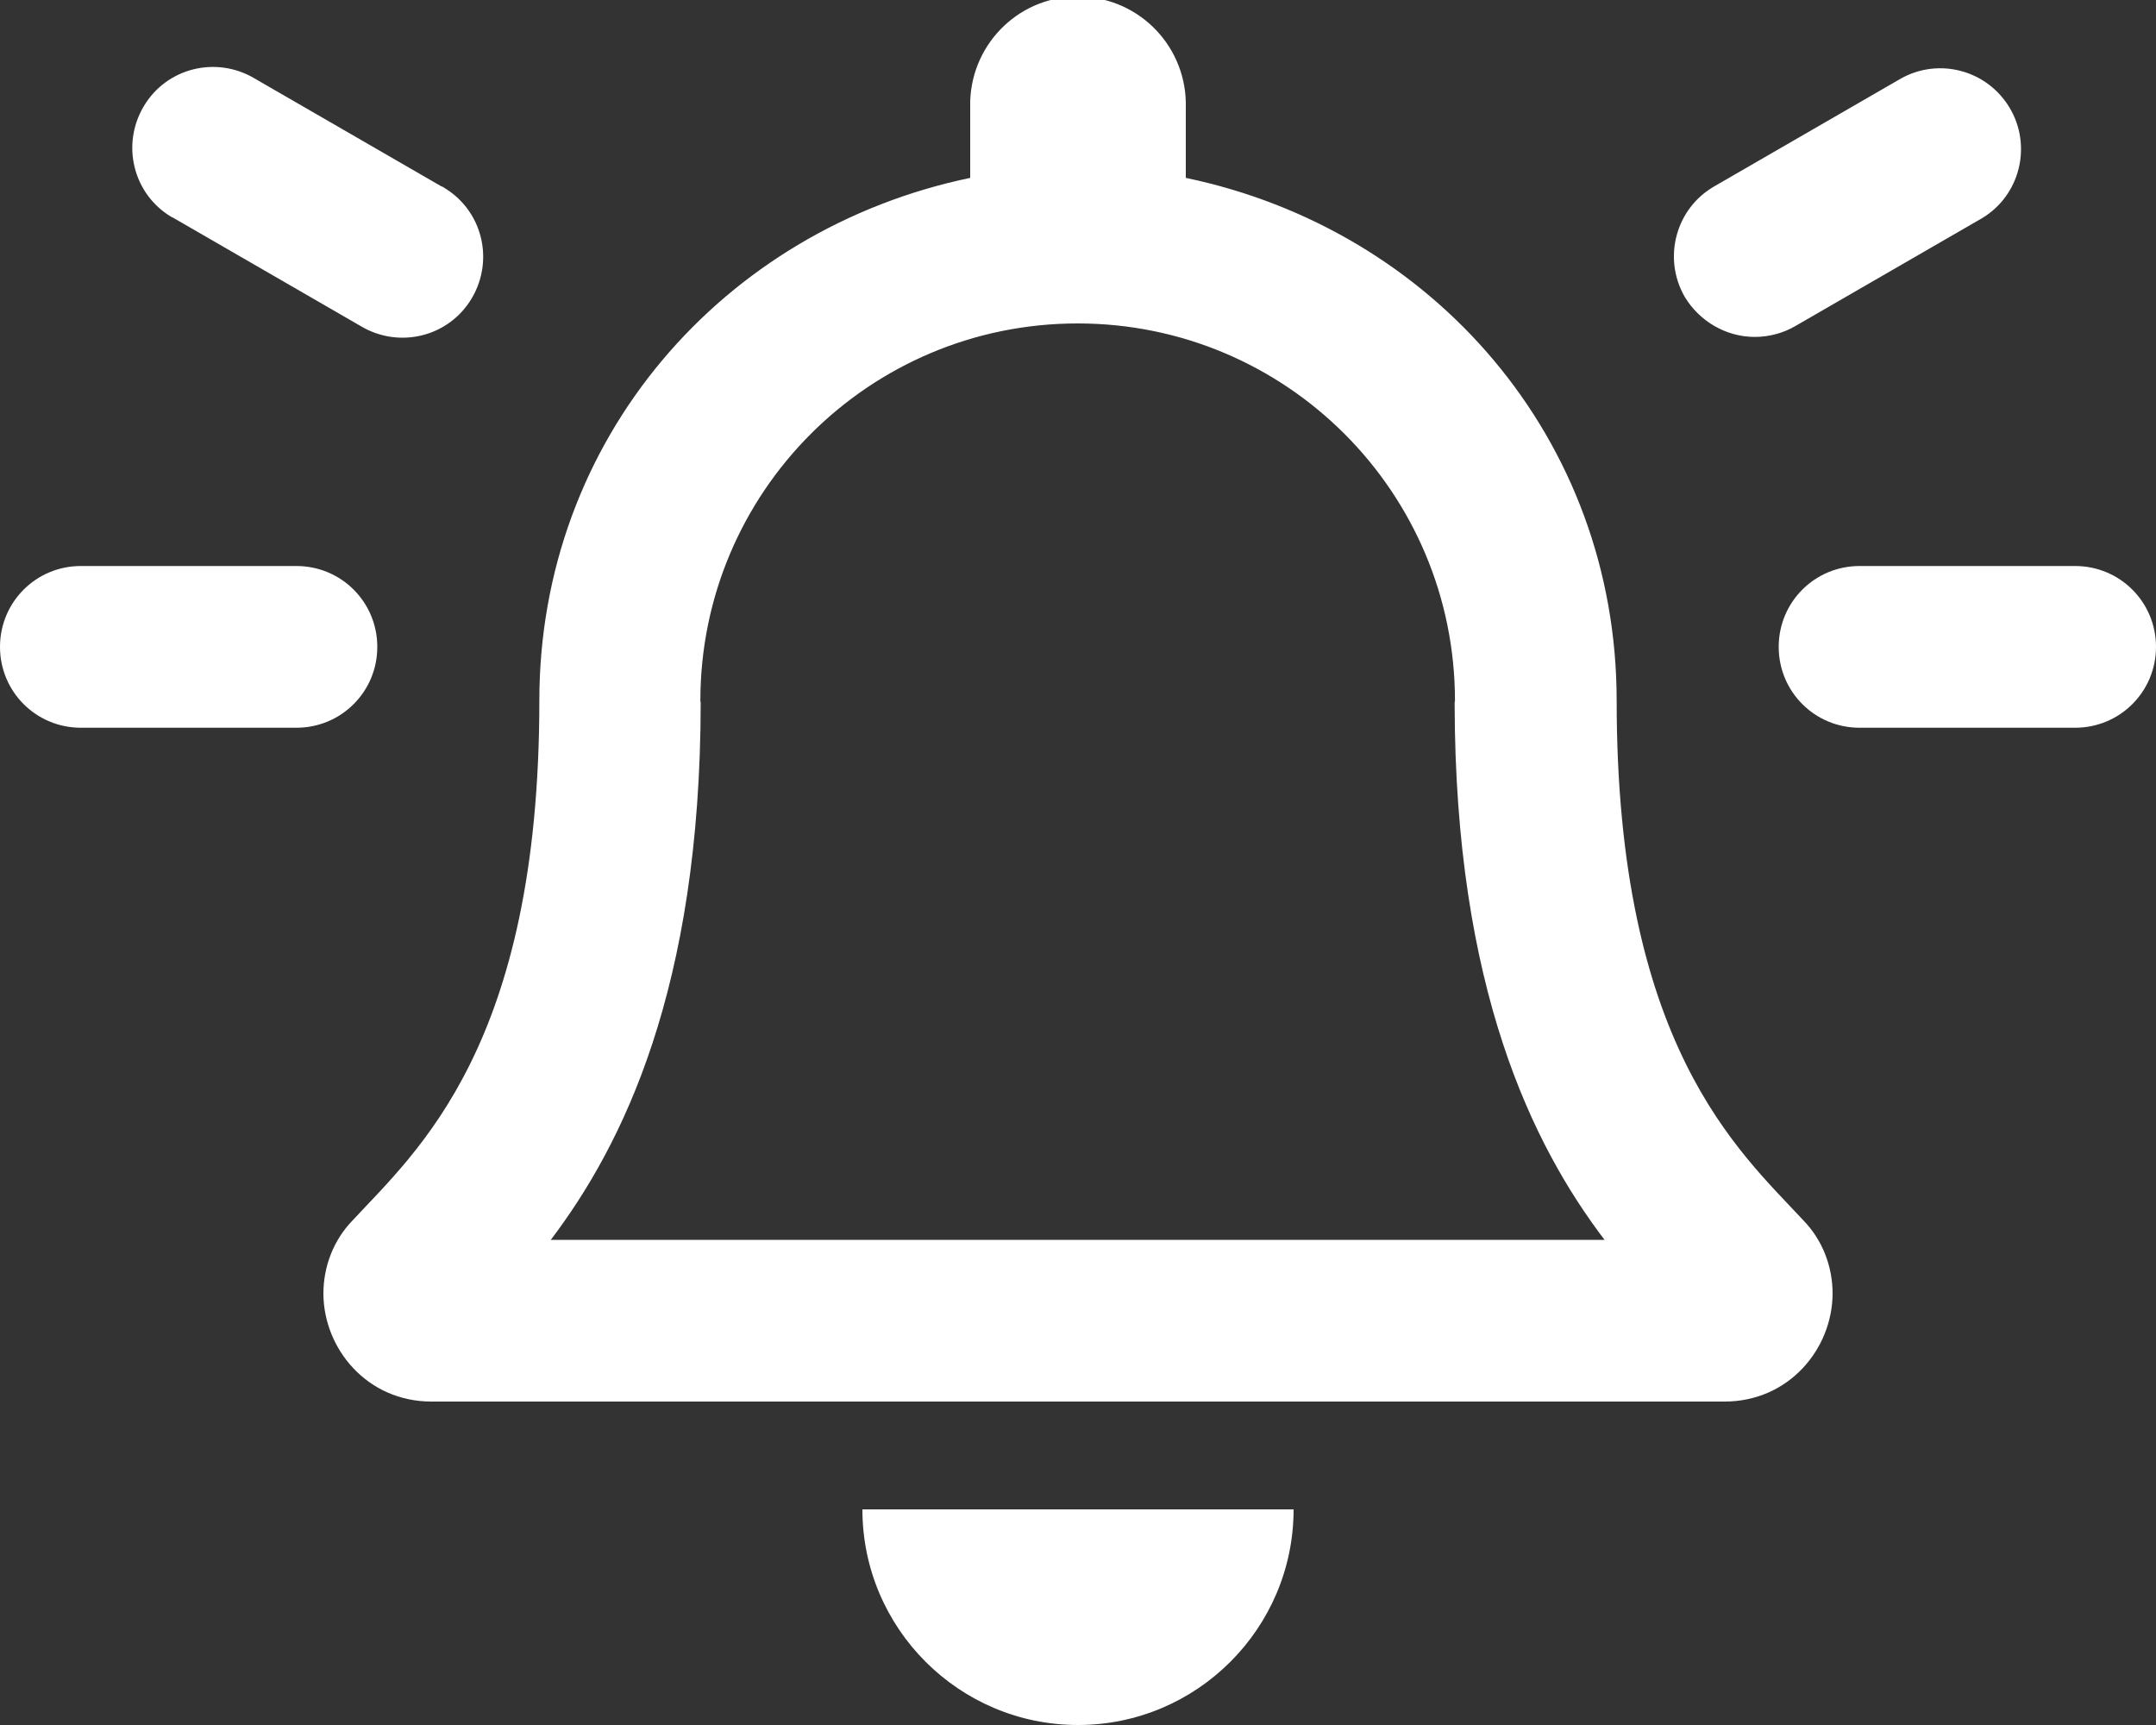 <?xml version="1.0" encoding="utf-8"?>
<!-- Generator: Adobe Illustrator 26.0.2, SVG Export Plug-In . SVG Version: 6.00 Build 0)  -->
<svg version="1.1" id="Ebene_1" focusable="false" xmlns="http://www.w3.org/2000/svg" xmlns:xlink="http://www.w3.org/1999/xlink"
	 x="0px" y="0px" viewBox="0 0 640 512" style="enable-background:new 0 0 640 512;" xml:space="preserve">
<rect x="0" y="0" width="640" height="512" fill="#333333" stroke="none"/>
<style type="text/css">
	.st0{fill:#FFFFFF;}
</style>
<path class="st0" d="M520.9,100c4.2,0,8.4-1.1,12-3.2l55.4-32c11.4-6.8,15-21.6,8.2-32.9c-6.7-11.1-20.9-14.9-32.2-8.6l-55.4,32
	c-11.5,6.6-15.4,21.3-8.8,32.8C504.5,95.4,512.4,100,520.9,100z M112,192c0-13.3-10.7-24-24-24H24c-13.3,0-24,10.7-24,24
	s10.7,24,24,24h64C101.3,216,112,205.3,112,192z M51.7,64.8l55.4,32c11.4,6.8,26.1,3.2,32.9-8.2c6.8-11.4,3.2-26.1-8.2-32.9
	c-0.2-0.2-0.5-0.3-0.8-0.4l-55.4-32c-11.4-6.8-26.1-3.2-32.9,8.2s-3.2,26.1,8.2,32.9C51.2,64.5,51.4,64.6,51.7,64.8z M616,168h-64
	c-13.3,0-24,10.7-24,24s10.7,24,24,24h64c13.3,0,24-10.7,24-24S629.3,168,616,168z M479.9,208c0-77.7-54.5-139.9-127.9-155.2V32
	c0.5-17.7-13.3-32.4-31-33s-32.4,13.3-33,31c0,0.7,0,1.3,0,2v20.8C214.6,68.1,160.1,130.3,160.1,208c0,102.3-36.2,133.5-55.5,154.3
	C99,368.1,96,375.9,96,384c0.1,16.4,13,32,32.1,32h383.8c19.1,0,32-15.6,32.1-32c0-8.1-3-15.9-8.6-21.7
	C516.1,341.5,479.9,310.3,479.9,208z M163.5,368c21.2-28,44.4-74.3,44.5-159.4c0-0.2-0.1-0.4-0.1-0.6c0-61.9,50.1-112,112-112
	s112,50.1,112,112c0,0.2-0.1,0.4-0.1,0.6c0.1,85.1,23.3,131.5,44.5,159.4H163.5z M320,512c35.3,0,64-28.7,64-64H256
	C256,483.3,284.7,512,320,512z"/>
</svg>
